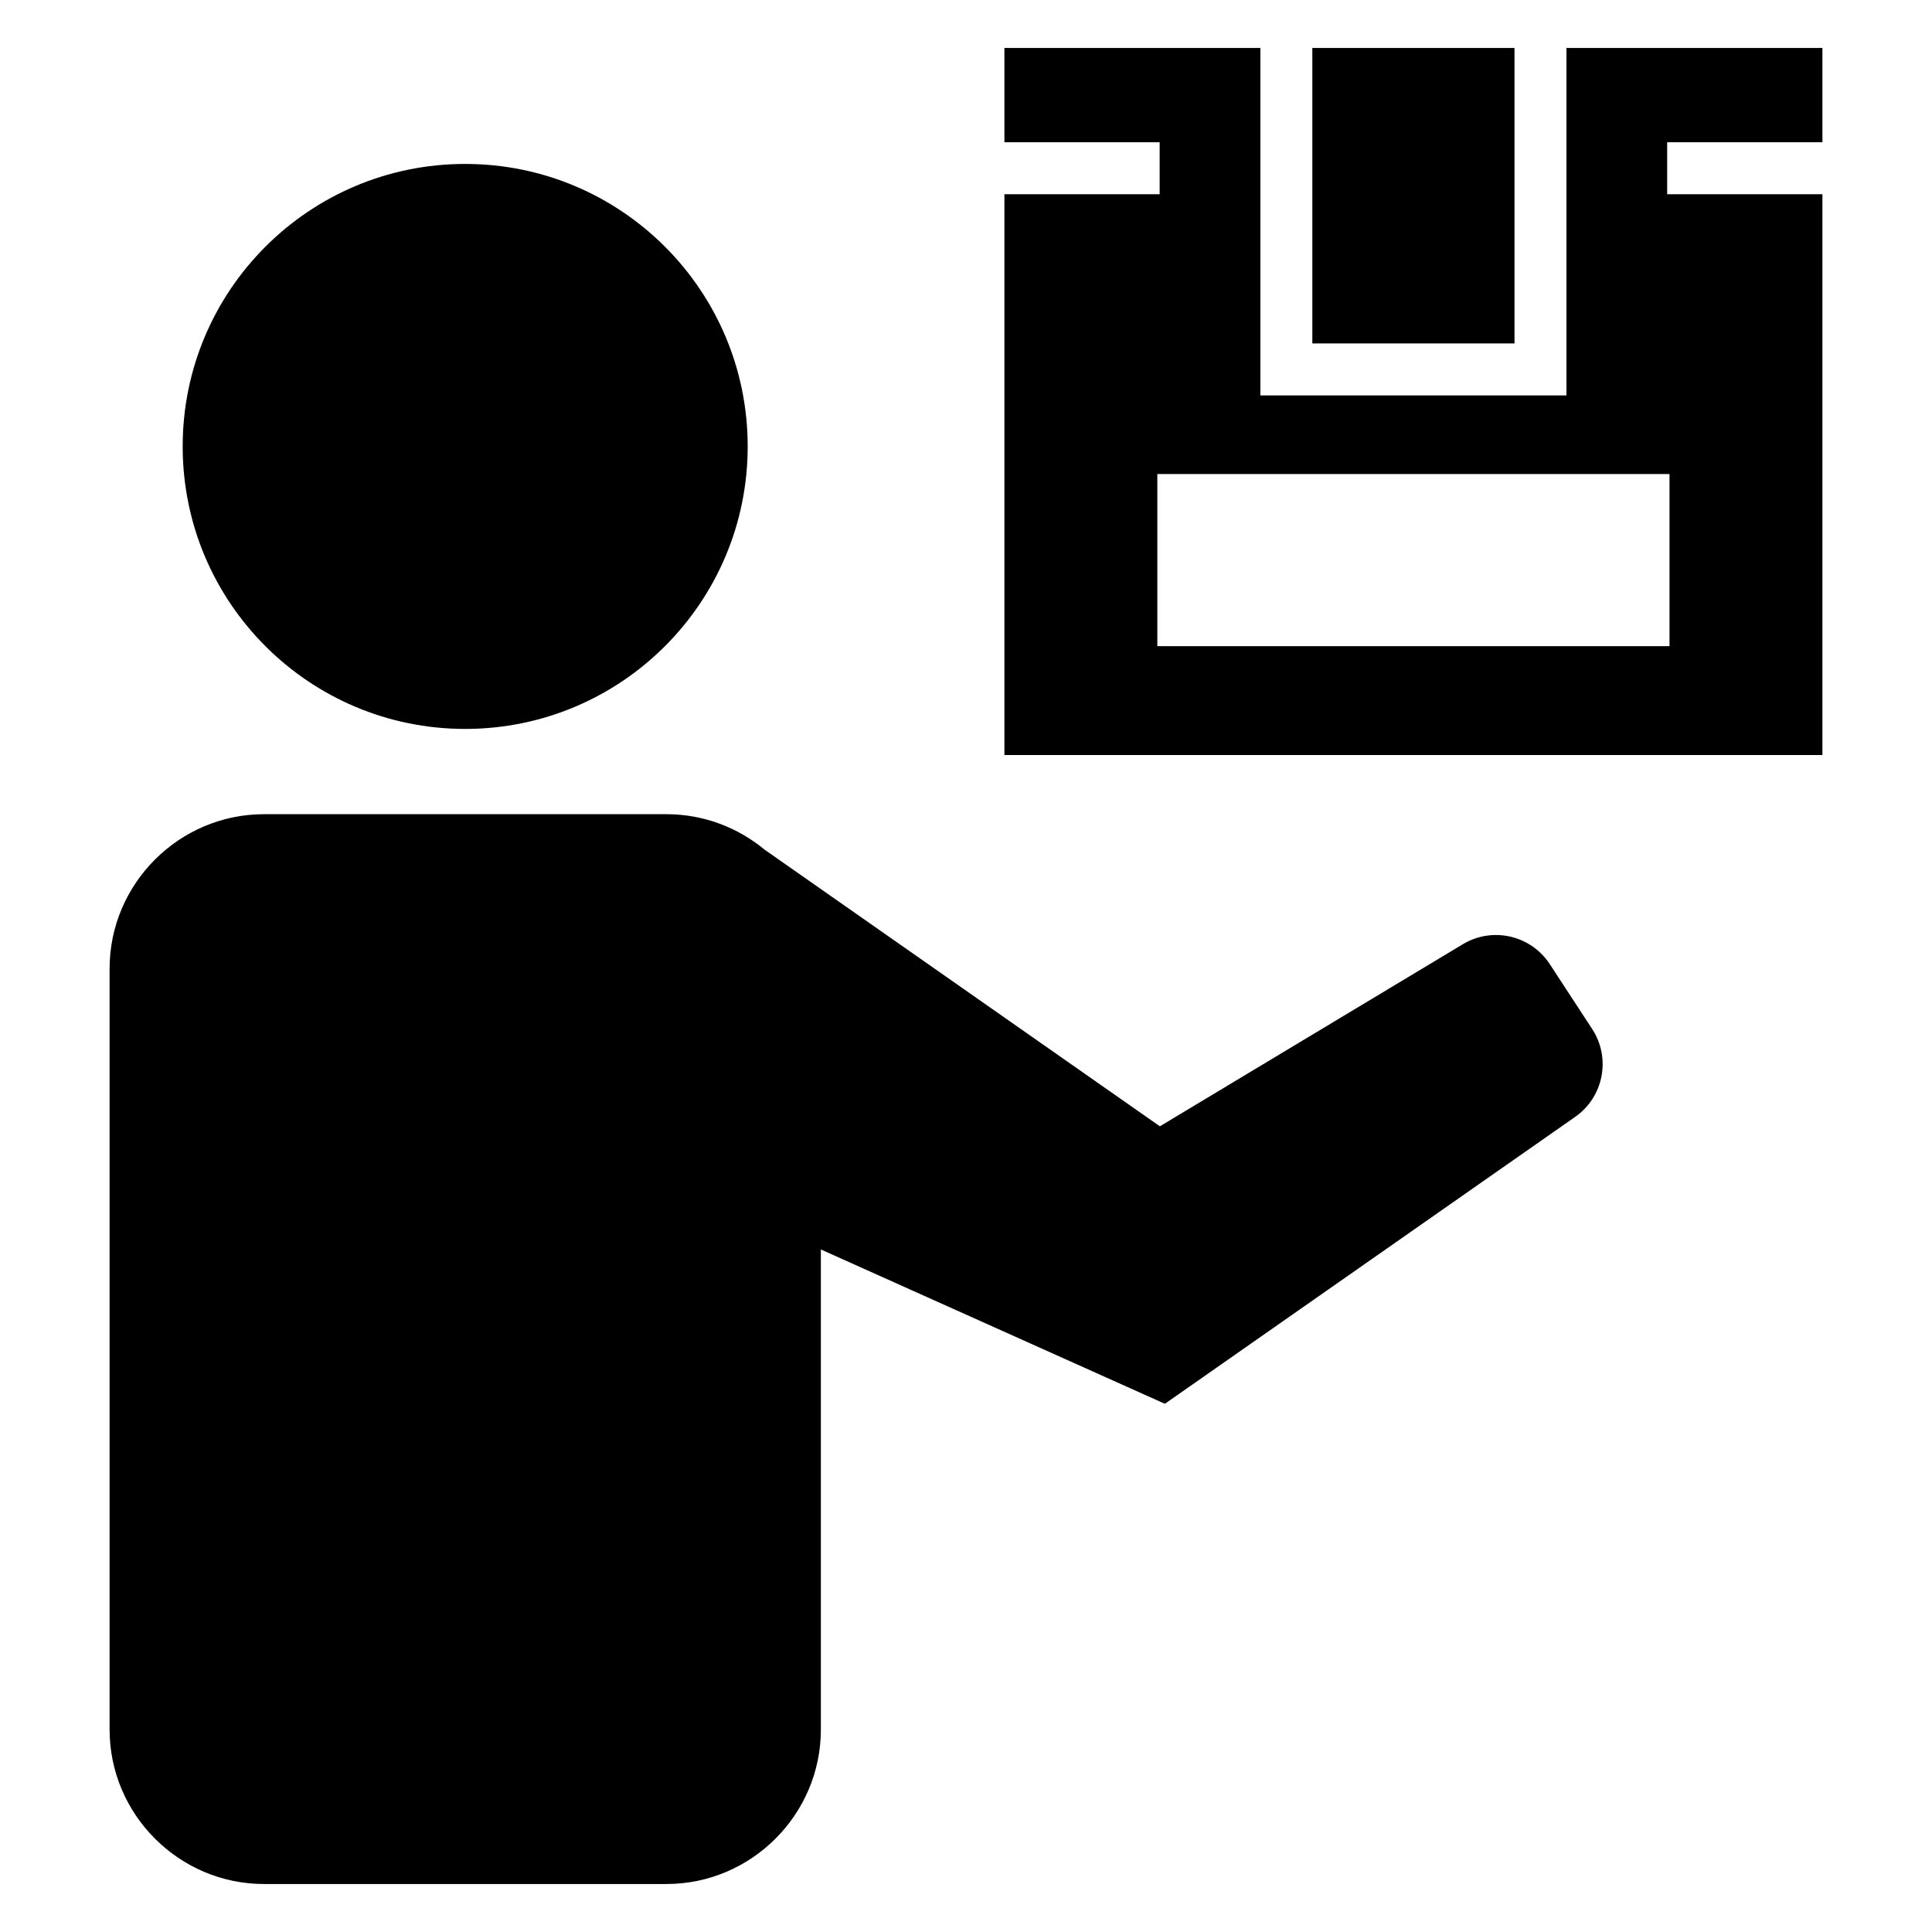 <?xml version="1.0" encoding="UTF-8"?>
<!-- Uploaded to: SVG Repo, www.svgrepo.com, Generator: SVG Repo Mixer Tools -->
<svg fill="#000000" width="800px" height="800px" version="1.1" viewBox="144 144 512 512" xmlns="http://www.w3.org/2000/svg">
 <path d="m213.96 359.77h106.65c9.879 0 18.965 3.547 26.059 9.43l104.71 73.281 80.301-48.258c7.844-4.719 18.02-2.379 23.023 5.277l11.242 17.203c5.027 7.695 3.035 18.008-4.5 23.273l-108.74 76.043-91.168-40.898v127.24c0 22.504-18.418 40.922-40.922 40.922h-106.65c-22.504 0-40.922-18.418-40.922-40.922v-201.67c0-22.504 18.418-40.922 40.922-40.922zm277.82-203.06h53.578v78.305h-53.578zm-81.602 0h67.832v92.074h81.117v-92.074h67.832v24.988h-41.141v13.77h41.141v148.62h-216.78v-148.62h41.141v-13.77h-41.141v-24.988zm40.527 112.92h135.73v45.609h-135.73zm-183.43-82.184c41.352 0 74.871 33.52 74.871 74.863 0 41.352-33.52 74.863-74.871 74.863-41.344 0-74.863-33.512-74.863-74.863 0-41.344 33.52-74.863 74.863-74.863z" fill-rule="evenodd"/>
</svg>